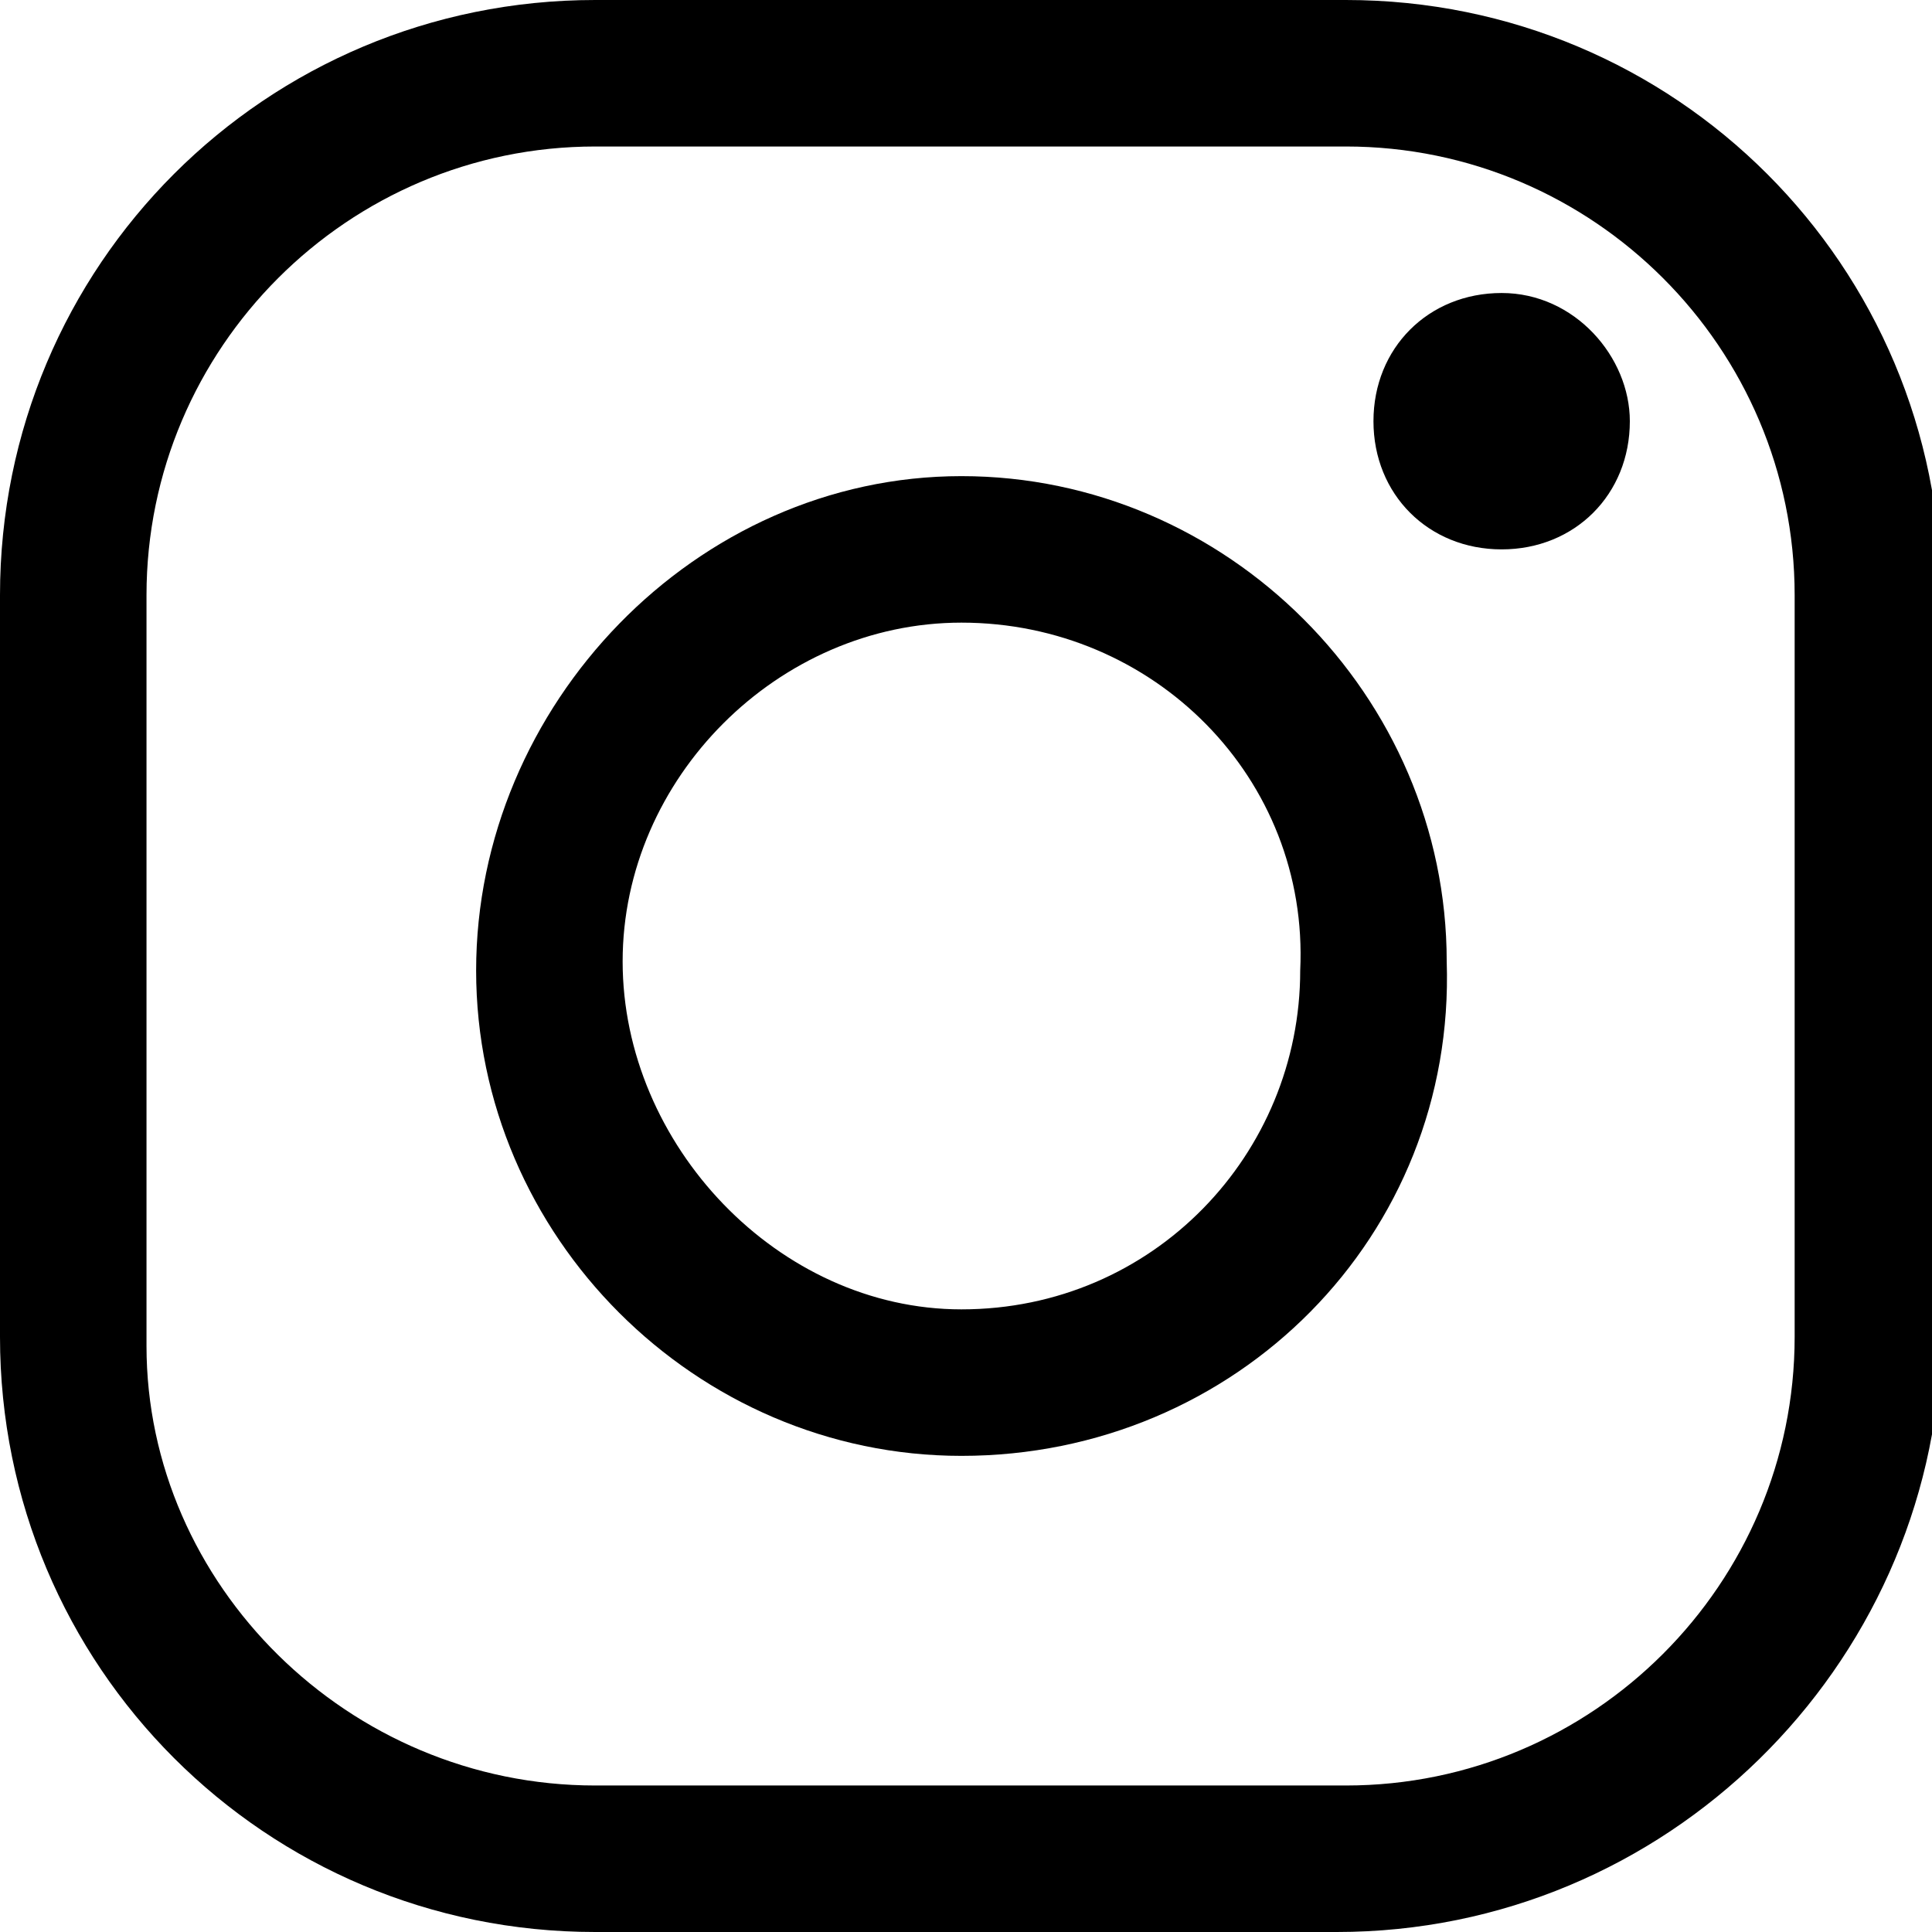 <?xml version="1.0" encoding="utf-8"?>
<!-- Generator: Adobe Illustrator 25.2.3, SVG Export Plug-In . SVG Version: 6.00 Build 0)  -->
<svg version="1.1" id="Layer_1" xmlns="http://www.w3.org/2000/svg" xmlns:xlink="http://www.w3.org/1999/xlink" x="0px" y="0px"
	 viewBox="0 0 21.1 21.1" style="enable-background:new 0 0 21.1 21.1;" xml:space="preserve">
<g id="Group_138" transform="translate(0.5 0.5)">
	<path id="Path_2224" d="M14.1,20.6H6c-3.6,0-6.5-2.9-6.5-6.5V6c0-3.6,2.9-6.5,6.5-6.5h8.2c3.6,0,6.5,2.9,6.5,6.5v8.2
		C20.6,17.7,17.7,20.6,14.1,20.6z M6,1.1C3.3,1.1,1.1,3.3,1.1,6v8.2C1.1,16.8,3.3,19,6,19h8.2c2.7,0,4.9-2.2,4.9-4.9V6
		c0-2.7-2.2-4.9-4.9-4.9H6z"/>
	<path id="Path_2225" d="M10,15.4c-2.9,0-5.3-2.4-5.3-5.3S7.1,4.7,10,4.7c2.9,0,5.3,2.4,5.3,5.3C15.4,13,13,15.4,10,15.4z M10,6.3
		C8,6.3,6.3,8,6.3,10S8,13.8,10,13.8c2.1,0,3.7-1.7,3.7-3.7C13.8,8,12.1,6.3,10,6.3L10,6.3z"/>
	<path id="Path_2226" d="M17.3,4.1c0,0.8-0.6,1.4-1.4,1.4s-1.4-0.6-1.4-1.4s0.6-1.4,1.4-1.4S17.3,3.4,17.3,4.1L17.3,4.1z"/>
</g>
</svg>
